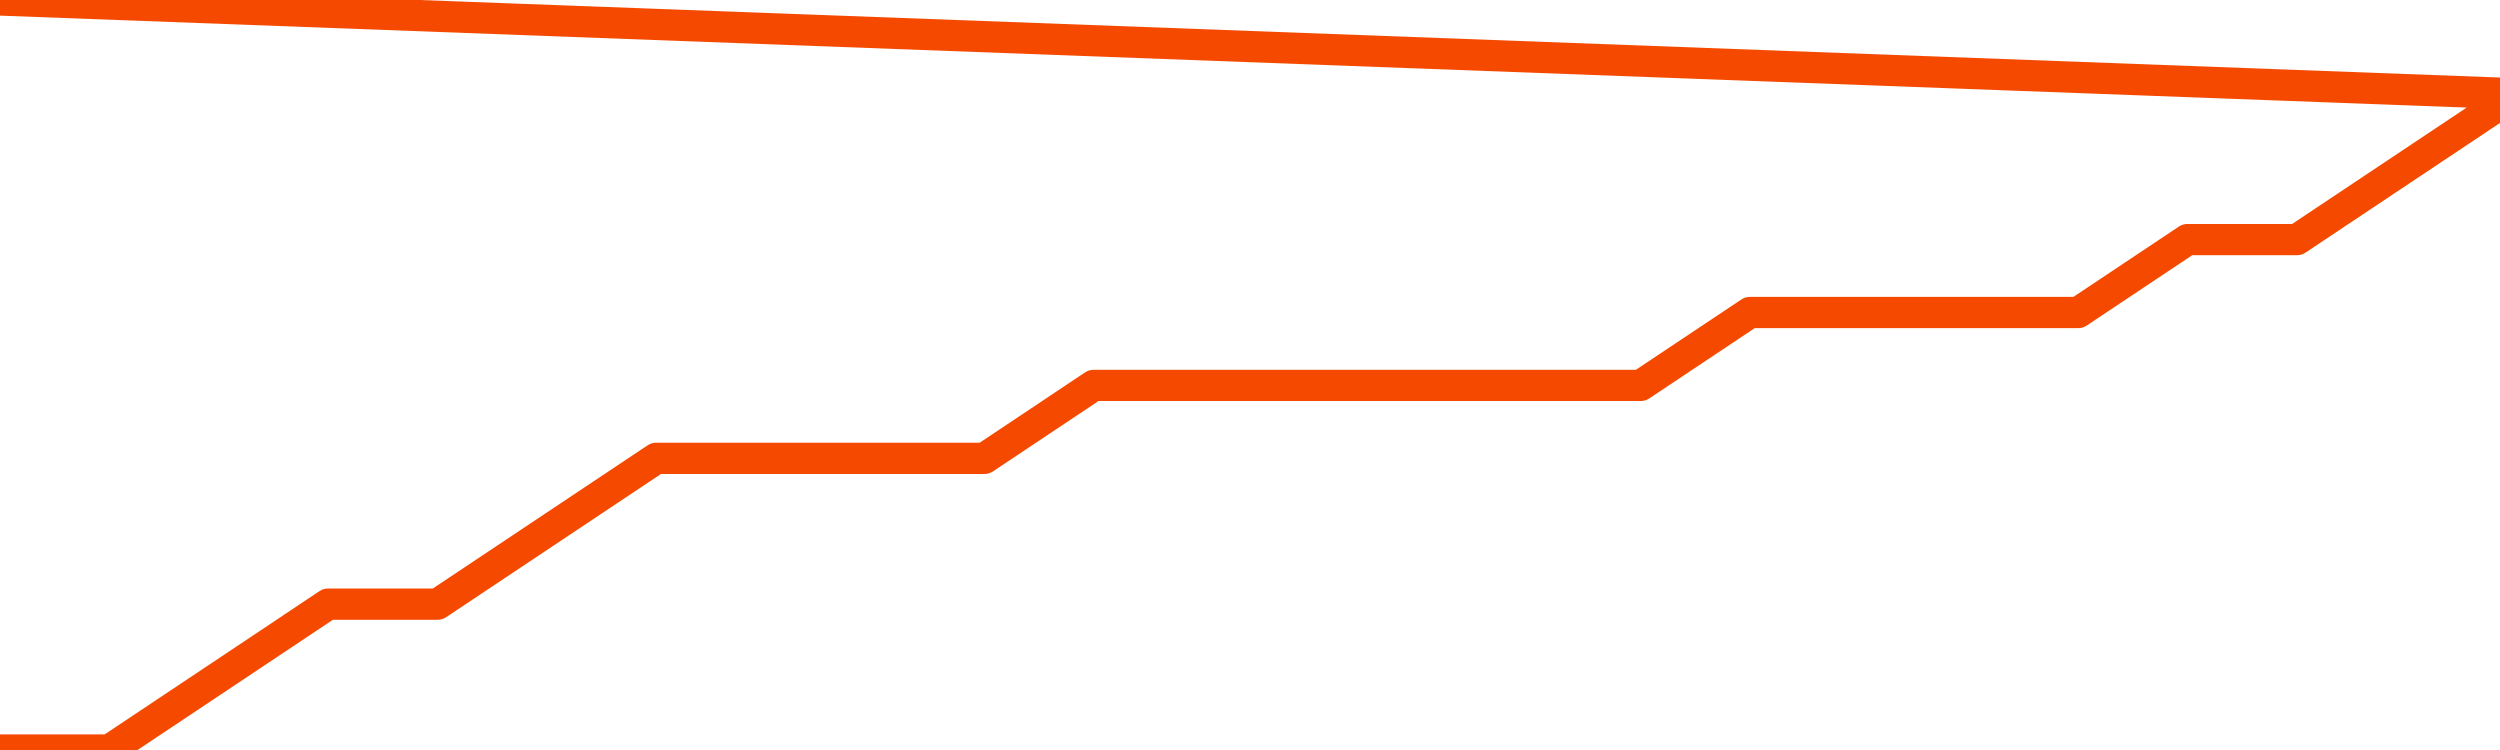       <svg
        version="1.1"
        xmlns="http://www.w3.org/2000/svg"
        width="80"
        height="24"
        viewBox="0 0 80 24">
        <path
          fill="url(#gradient)"
          fill-opacity="0.56"
          stroke="none"
          d="M 0,26 0.0,24.0 3.5,24.0 7.0,21.667 10.5,19.333 14.0,19.333 17.5,17.0 21.0,14.667 24.5,14.667 28.0,14.667 31.5,14.667 35.0,12.333 38.5,12.333 42.0,12.333 45.5,12.333 49.0,12.333 52.5,12.333 56.0,10.0 59.5,10.0 63.0,10.0 66.5,10.0 70.0,7.667 73.5,7.667 77.0,5.333 80.5,3.0 82,26 Z"
        />
        <path
          fill="none"
          stroke="#F64900"
          stroke-width="1"
          stroke-linejoin="round"
          stroke-linecap="round"
          d="M 0.0,24.0 3.5,24.0 7.0,21.667 10.5,19.333 14.0,19.333 17.5,17.0 21.0,14.667 24.5,14.667 28.0,14.667 31.5,14.667 35.0,12.333 38.5,12.333 42.0,12.333 45.5,12.333 49.0,12.333 52.5,12.333 56.0,10.0 59.5,10.0 63.0,10.0 66.5,10.0 70.0,7.667 73.5,7.667 77.0,5.333 80.5,3.0.join(' ') }"
        />
      </svg>
